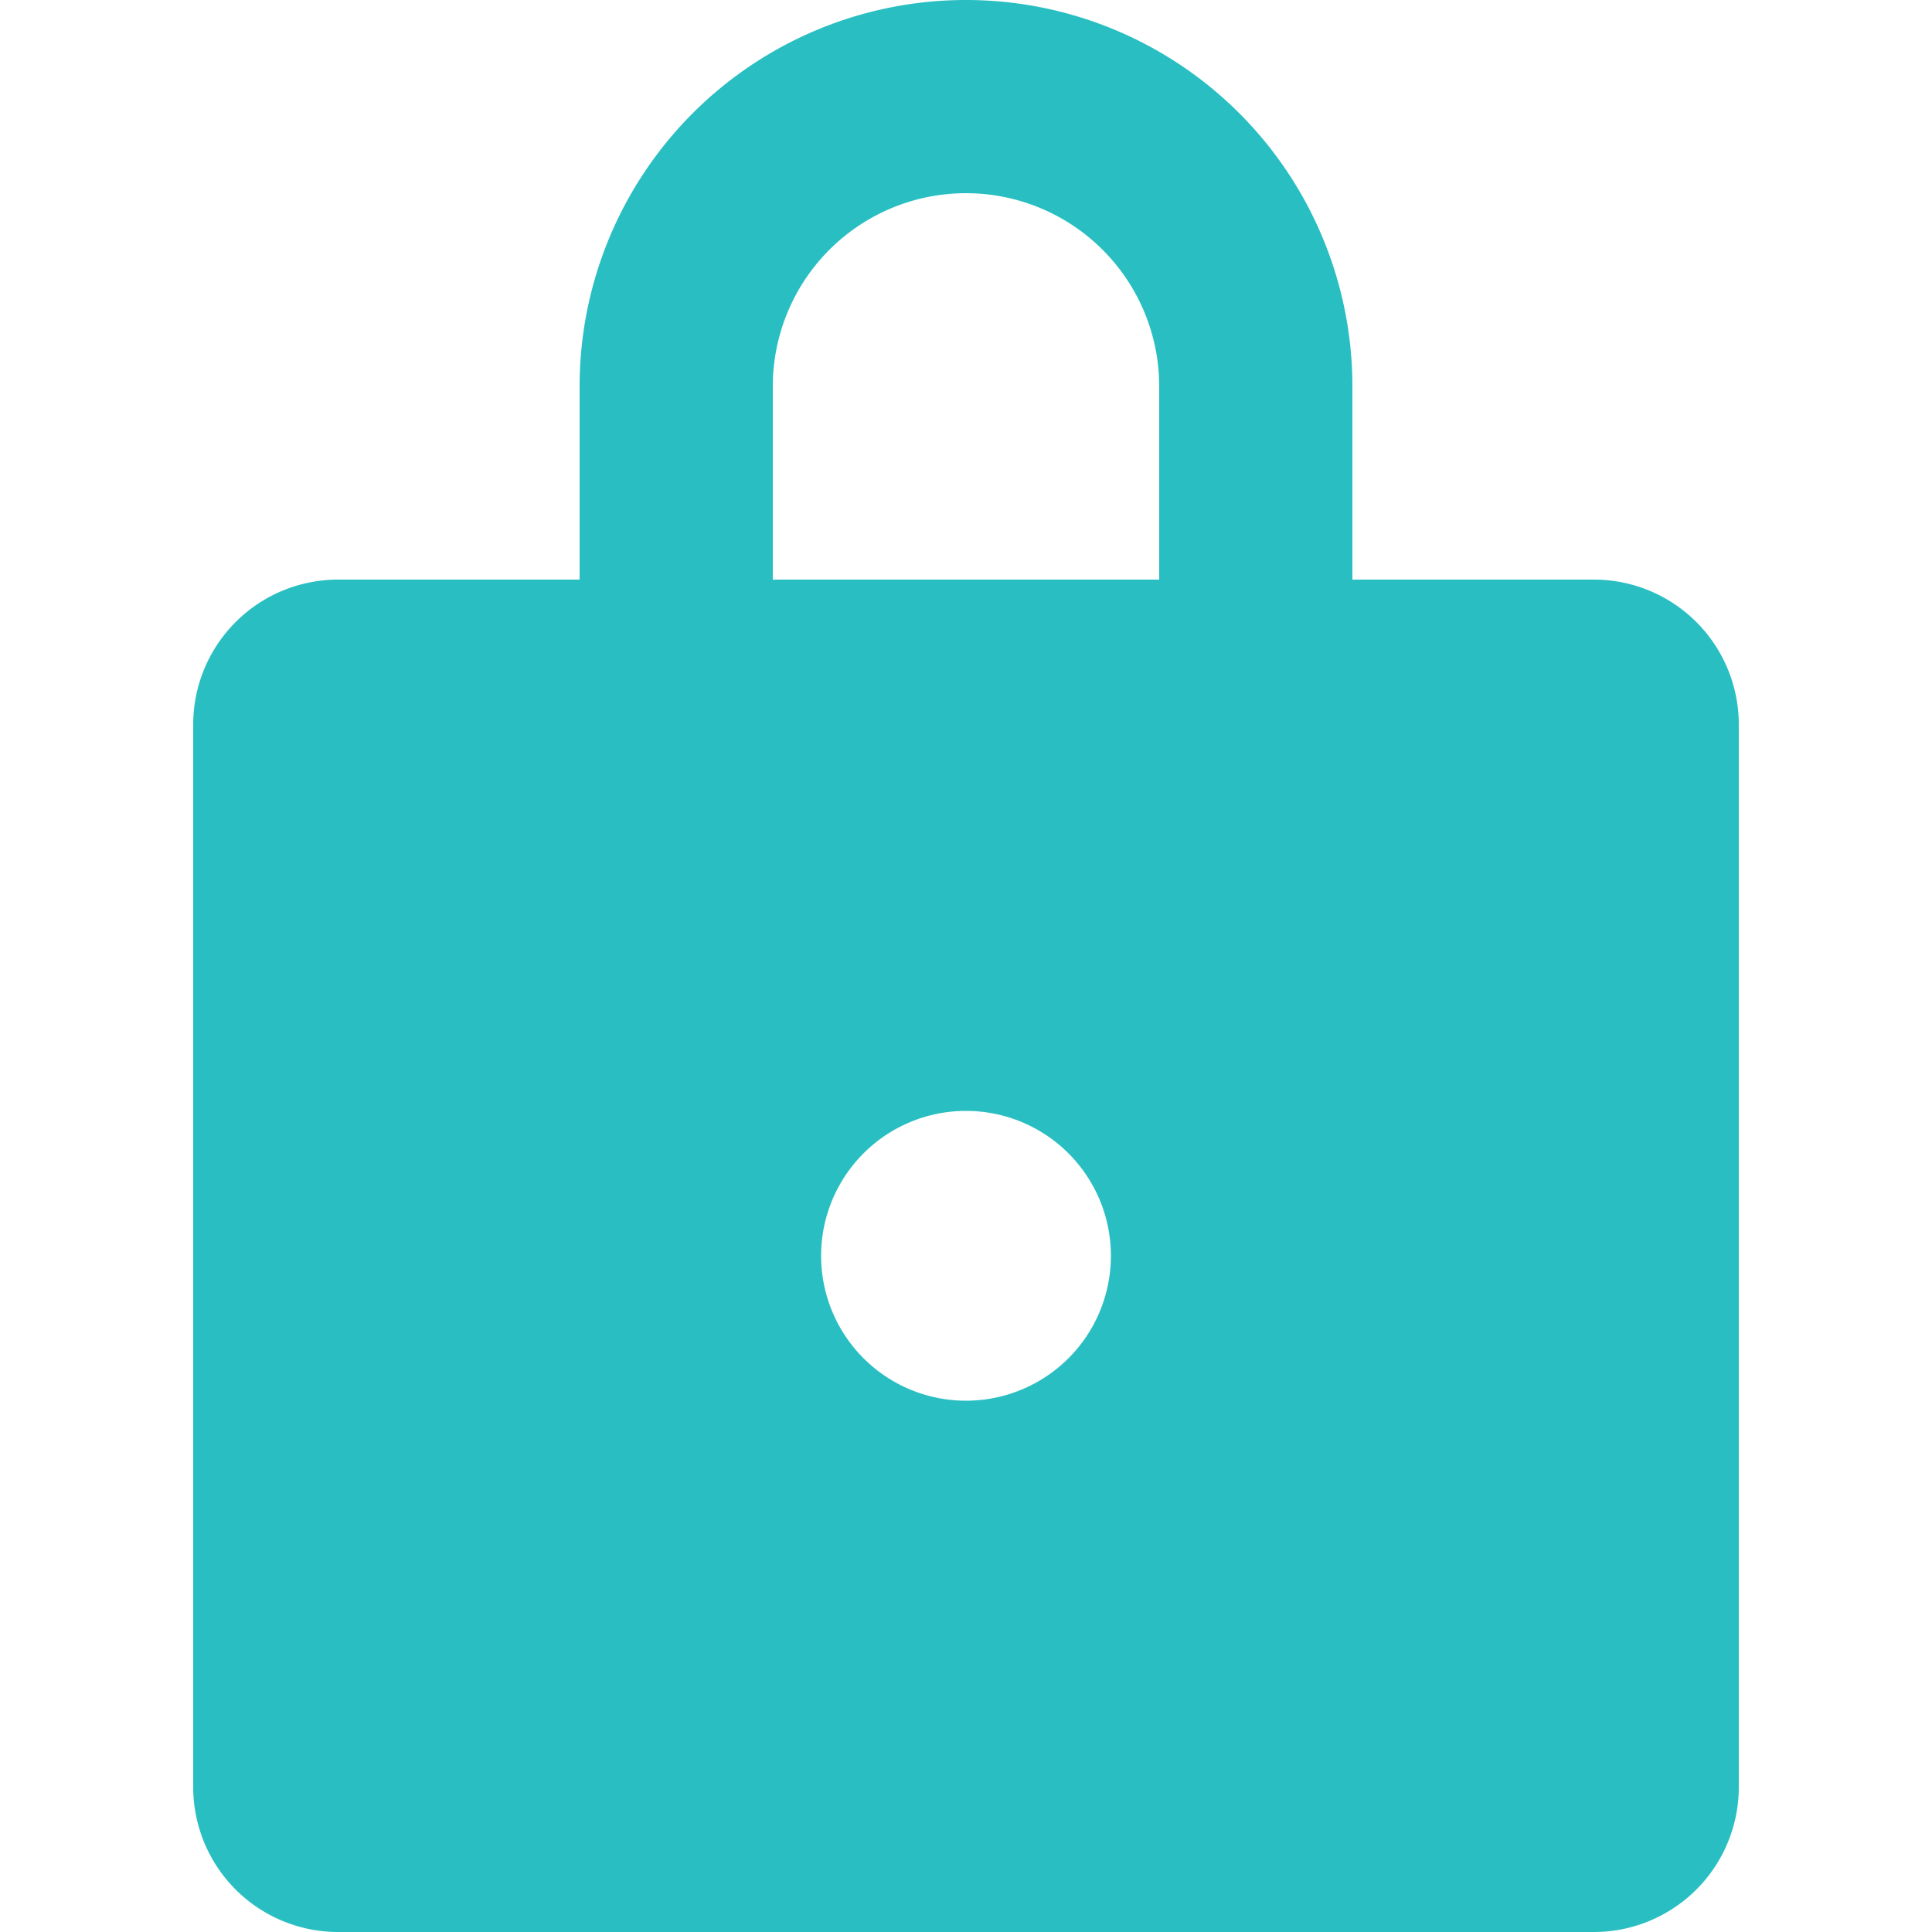 <svg xmlns="http://www.w3.org/2000/svg" xmlns:xlink="http://www.w3.org/1999/xlink" width="32" height="32" viewBox="0 0 32 32">
  <defs>
    <clipPath id="clip-path">
      <rect id="Rectangle_2252" data-name="Rectangle 2252" width="32" height="32" transform="translate(14 24)" fill="#29bfc2" opacity="0.06"/>
    </clipPath>
  </defs>
  <g id="Mask_Group_472" data-name="Mask Group 472" transform="translate(-14 -24)" clip-path="url(#clip-path)">
    <path id="lock-closed-24-filled" d="M19.2,3.2a6.4,6.4,0,0,1,6.4,6.4v3.2h4A2.4,2.4,0,0,1,32,15.2V32.8a2.4,2.4,0,0,1-2.4,2.4H8.8a2.4,2.4,0,0,1-2.4-2.4V15.2a2.4,2.4,0,0,1,2.4-2.4h4V9.6A6.4,6.4,0,0,1,19.2,3.2Zm0,18.4A2.4,2.4,0,1,0,21.6,24,2.4,2.4,0,0,0,19.2,21.6Zm0-15.2A3.2,3.2,0,0,0,16,9.6v3.2h6.4V9.6A3.2,3.2,0,0,0,19.2,6.4Z" transform="translate(10.8 20.8)" fill="#29bfc2"/>
  </g>
</svg>
